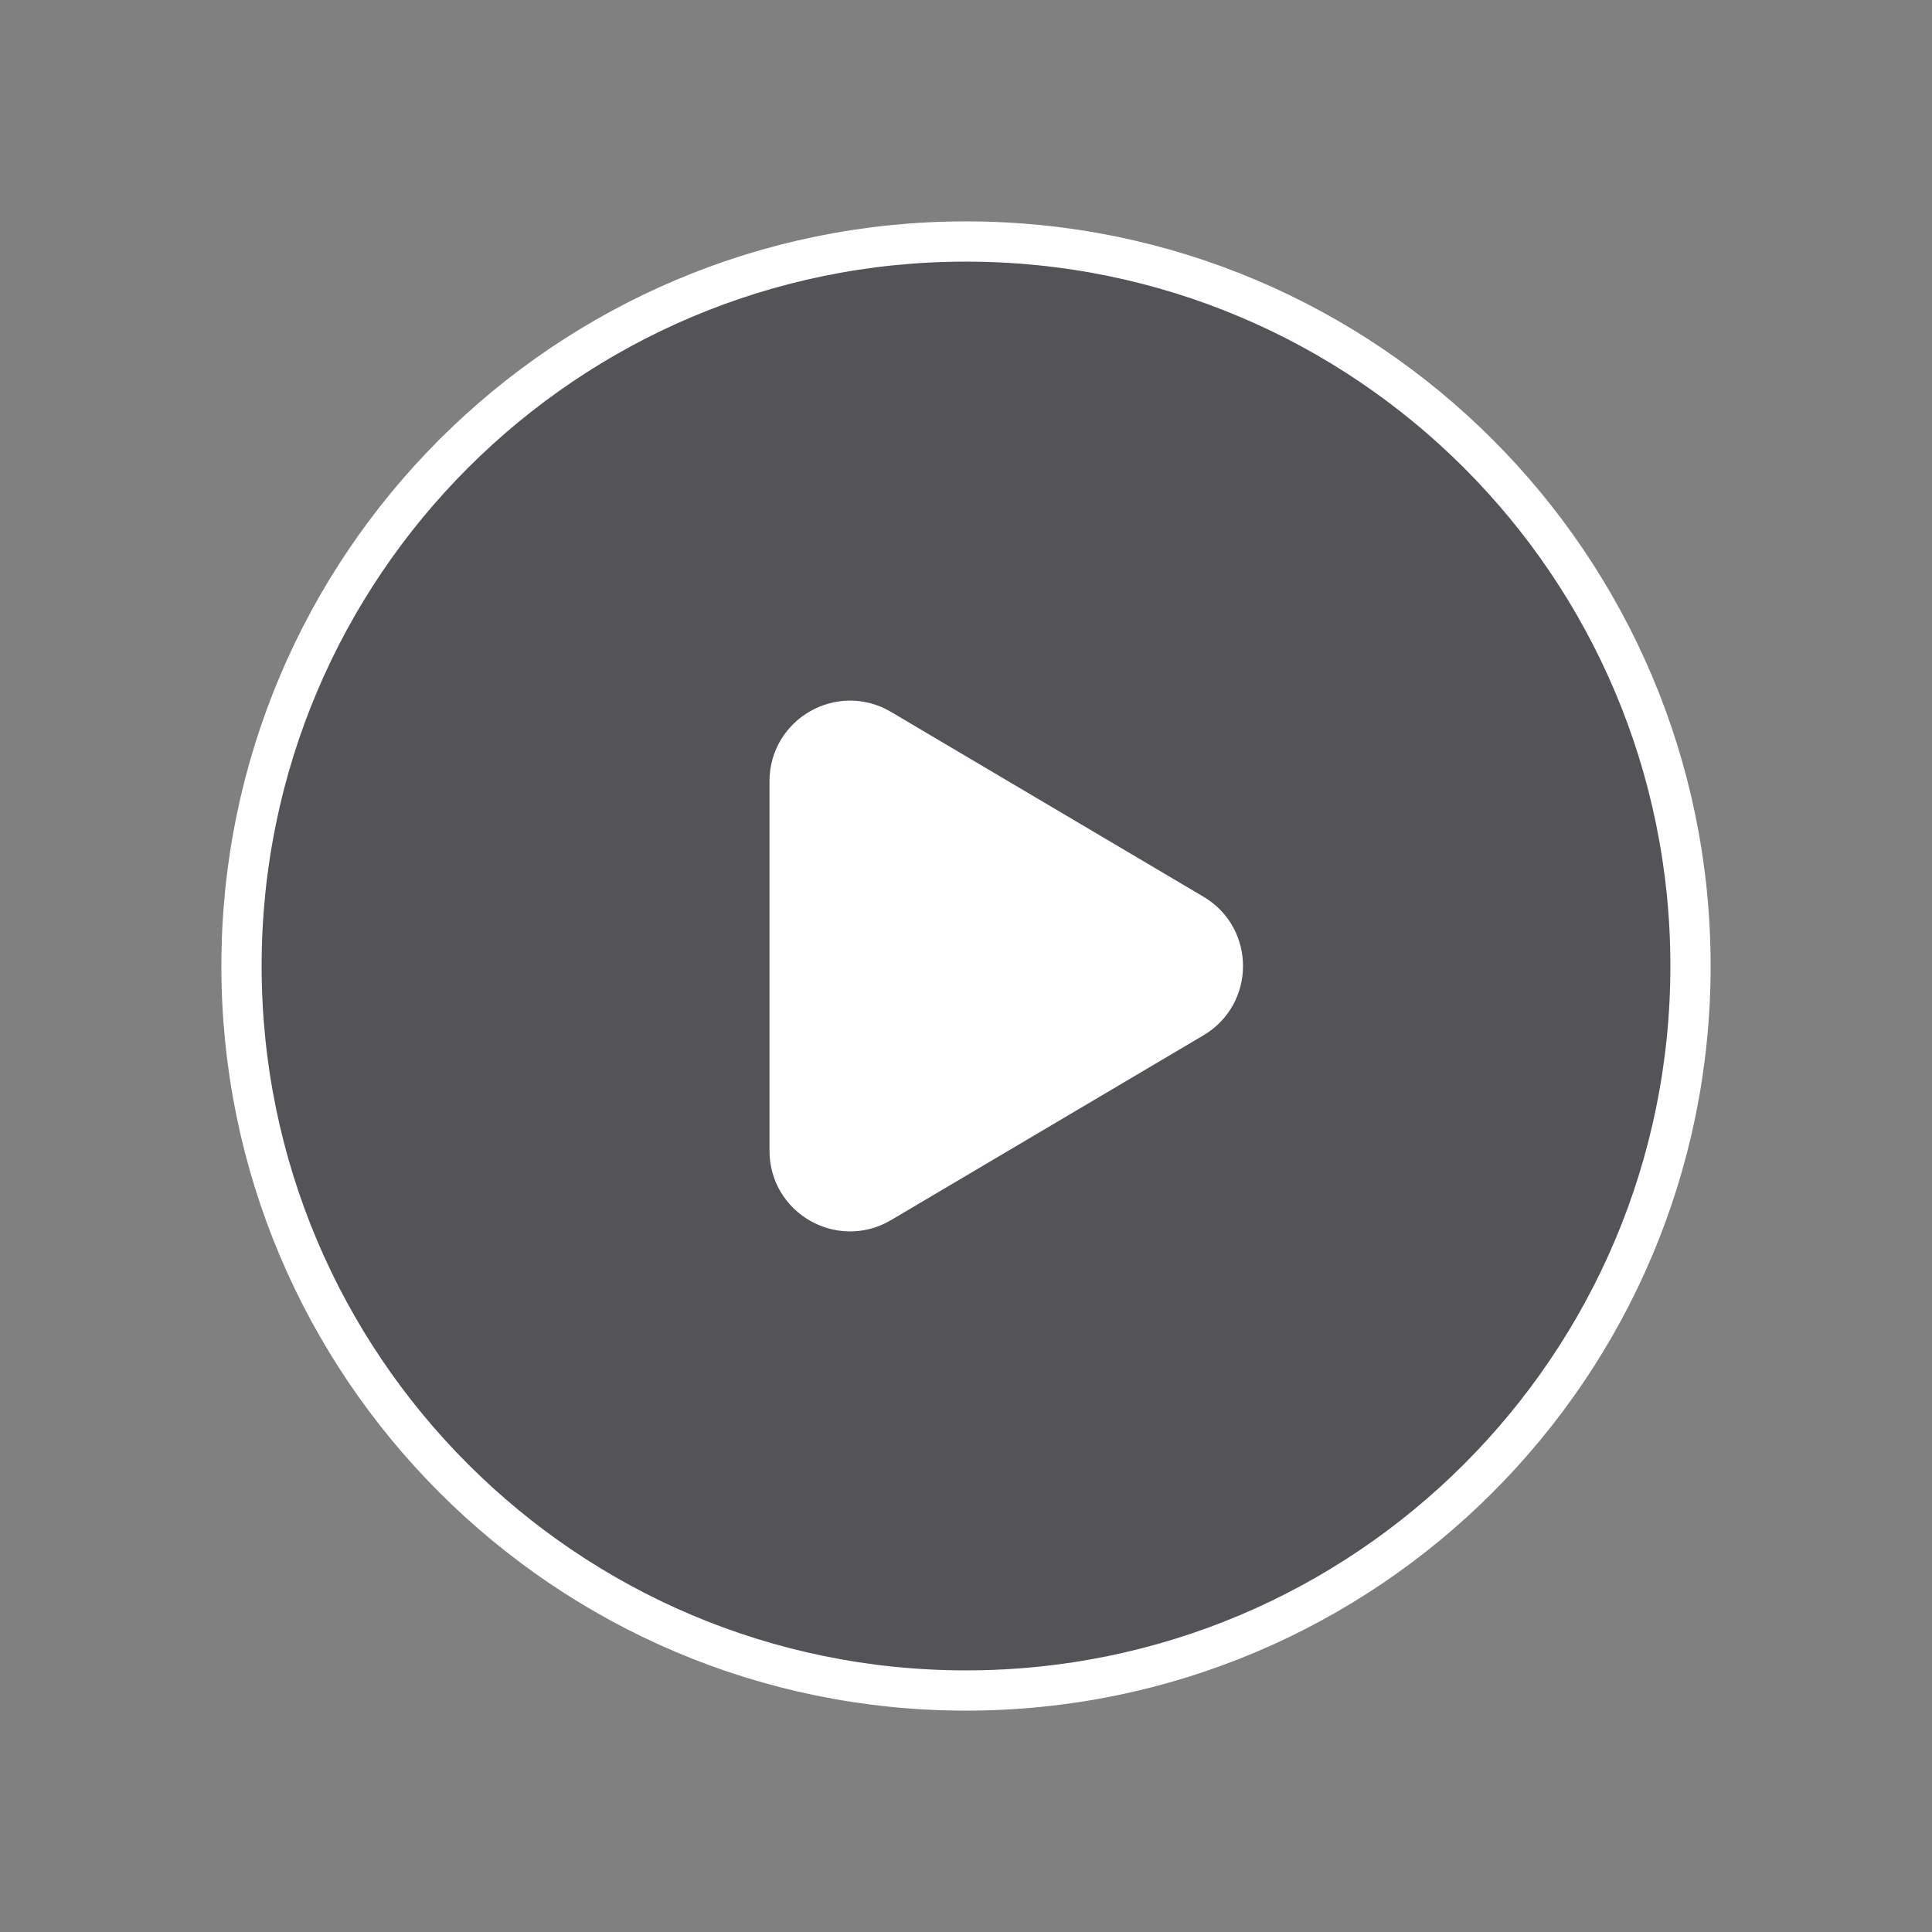 <svg width="72" height="72" viewBox="0 0 72 72" fill="none" xmlns="http://www.w3.org/2000/svg">
<rect x="0" y="0" width="72" height="72" fill="#808080" stroke="none"/>
<path d="M63 36C63 50.913 50.913 63 36 63C21.087 63 9 50.913 9 36C9 21.087 21.087 9 36 9C50.913 9 63 21.087 63 36Z" fill="#262730" fill-opacity="0.5" stroke="white" stroke-width="1.5" stroke-linecap="round" stroke-linejoin="round"/>
<path d="M32.823 27.176L44.469 34.064C45.942 34.934 45.942 37.067 44.469 37.937L32.823 44.825C31.323 45.713 29.427 44.63 29.427 42.887V29.114C29.427 27.371 31.323 26.288 32.823 27.176Z" fill="white" stroke="white" stroke-width="1.5" stroke-linecap="round" stroke-linejoin="round"/>
</svg>
